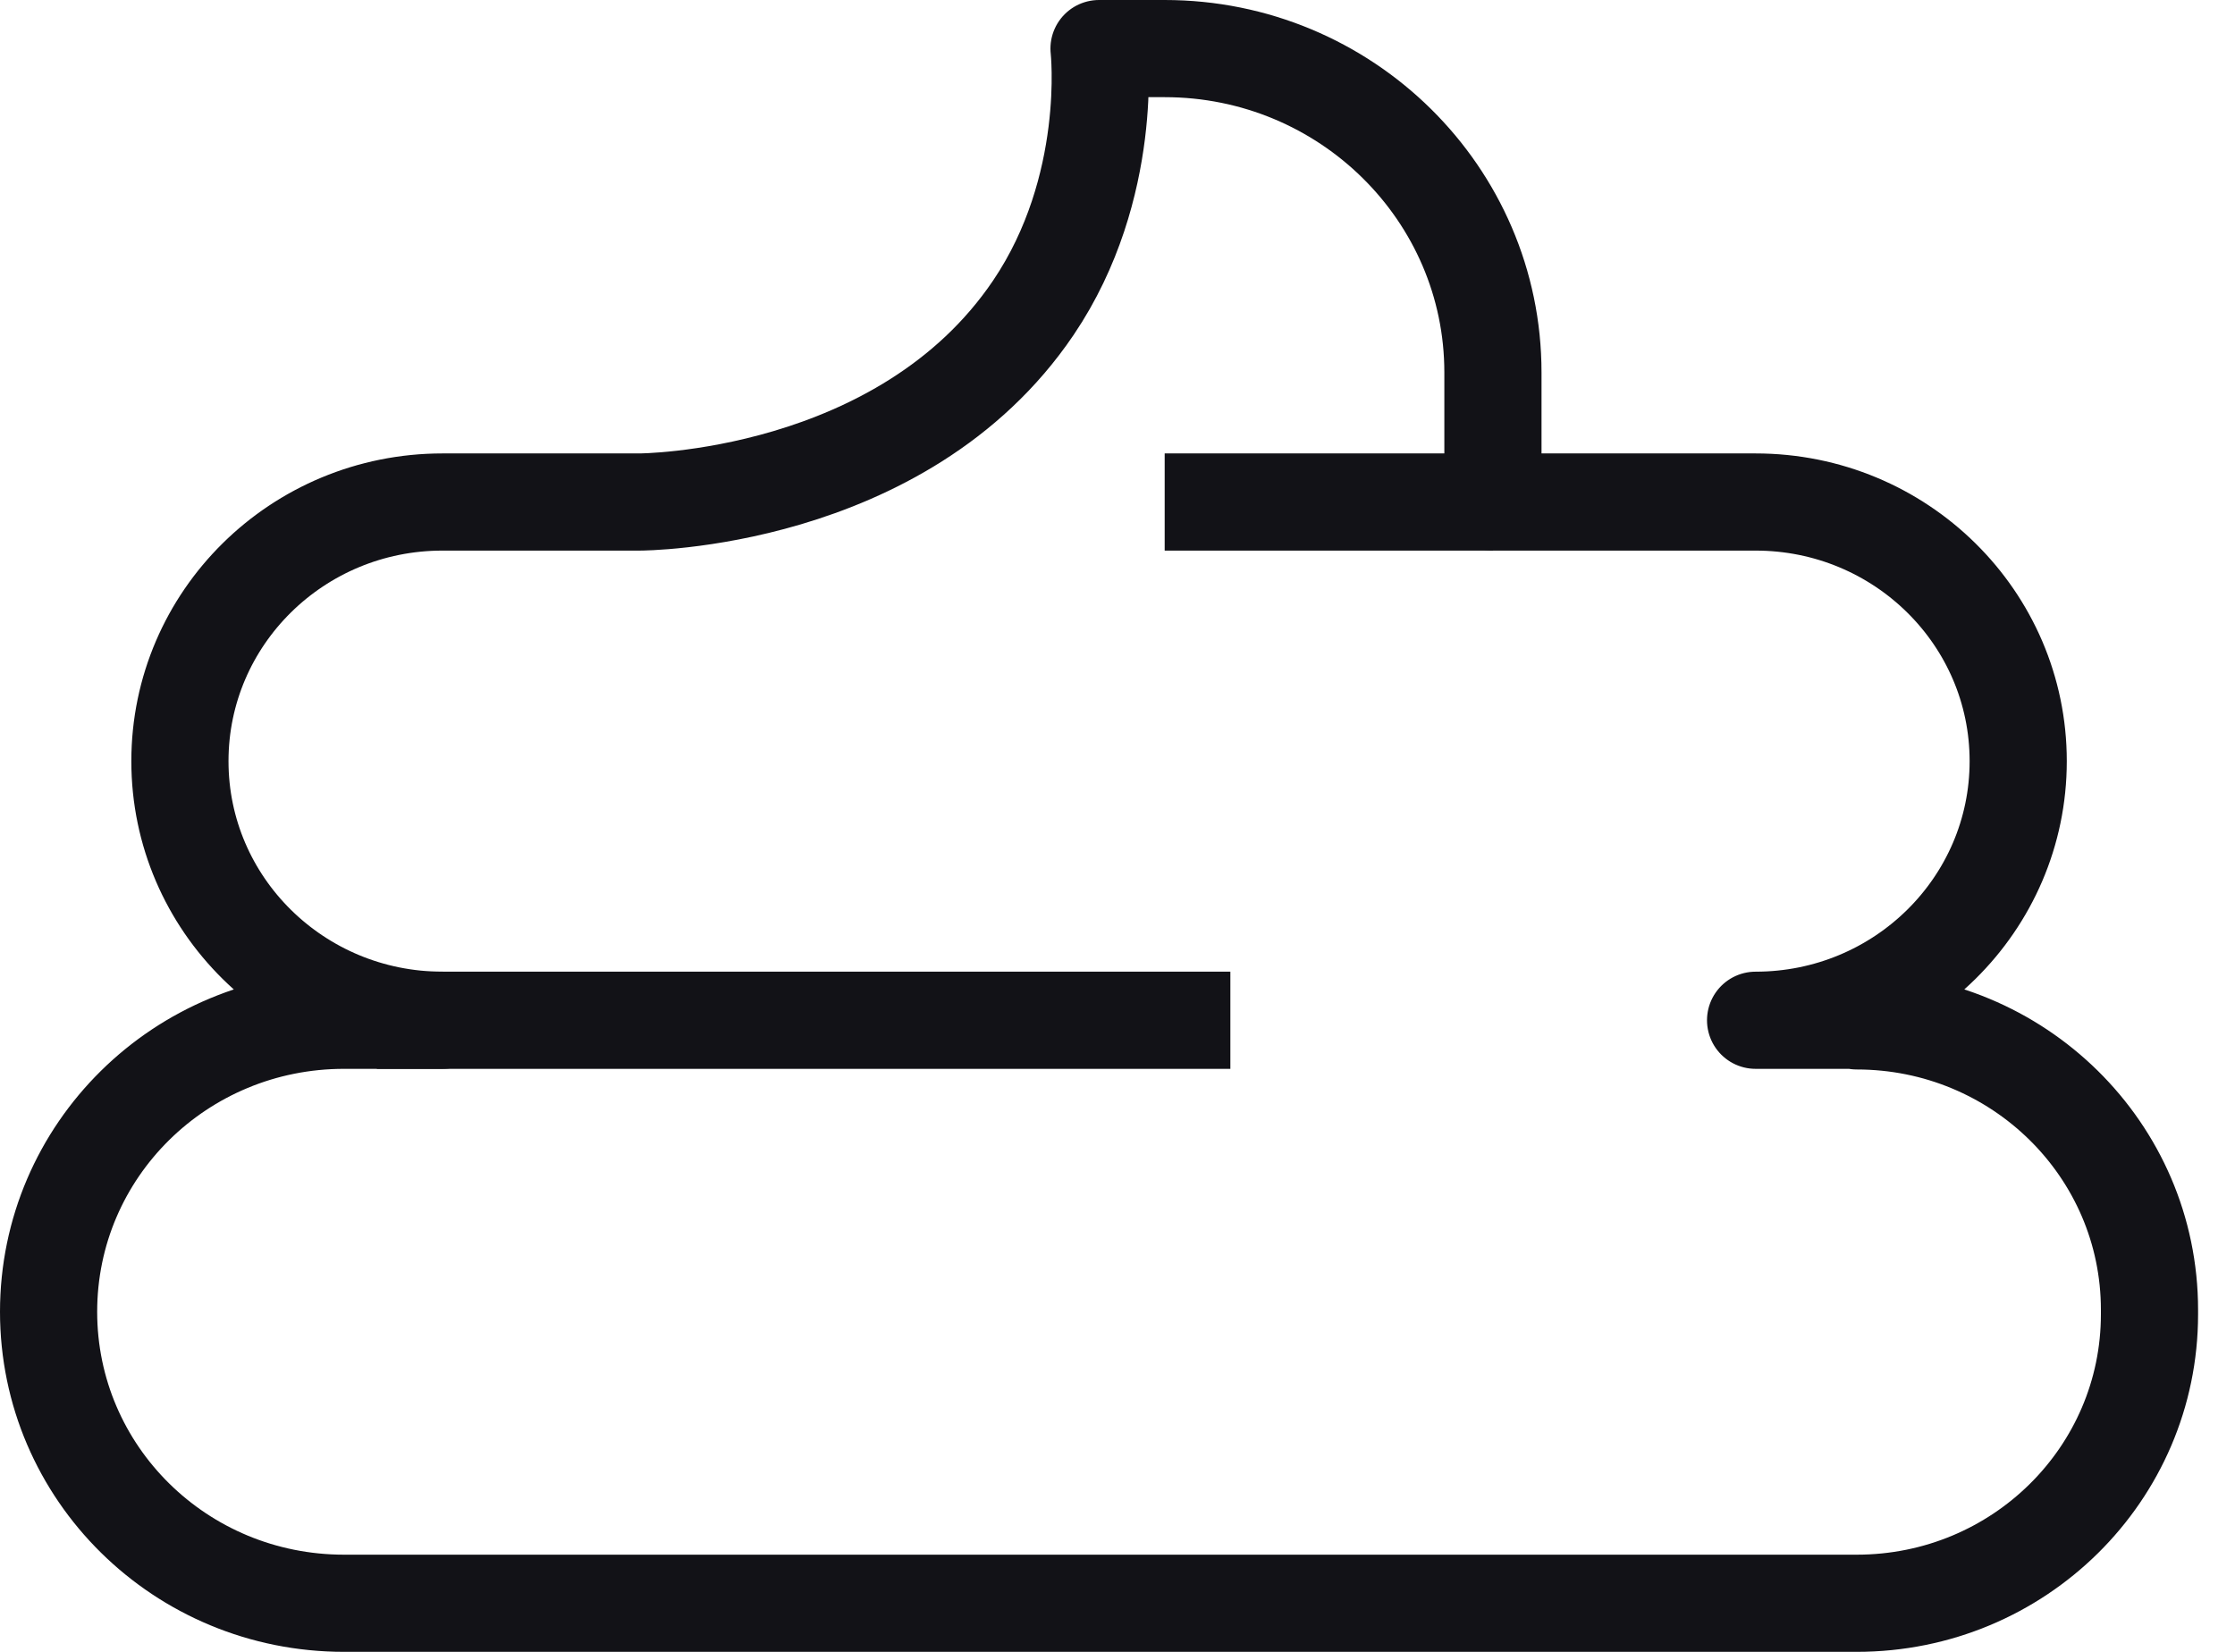 <svg xmlns="http://www.w3.org/2000/svg" fill="none" viewBox="0 0 46 34" height="34" width="46">
<path stroke-linejoin="round" stroke-width="2" stroke="#121217" d="M38.214 21H36.133C39.119 21 41.538 18.613 41.538 15.667C41.538 12.72 39.119 10.333 36.133 10.333H30.727V7.667C30.727 3.987 27.701 1 23.971 1H22.62C22.62 1 22.944 3.853 21.269 6.333C18.566 10.333 13.161 10.333 13.161 10.333H9.107C6.121 10.333 3.703 12.72 3.703 15.667C3.703 18.613 6.121 21 9.107 21H7.081C3.716 21 1 23.68 1 27C1 30.32 3.716 33 7.081 33H38.214C41.551 33 44.24 30.333 44.24 27.053V26.96C44.24 23.667 41.538 21.013 38.214 21.013V21Z"></path>
<path stroke-linejoin="round" stroke-width="2" stroke="#121217" d="M25.323 21H7.756"></path>
<path stroke-linejoin="round" stroke-width="2" stroke="#121217" d="M30.727 10.333H23.971"></path>
</svg>
